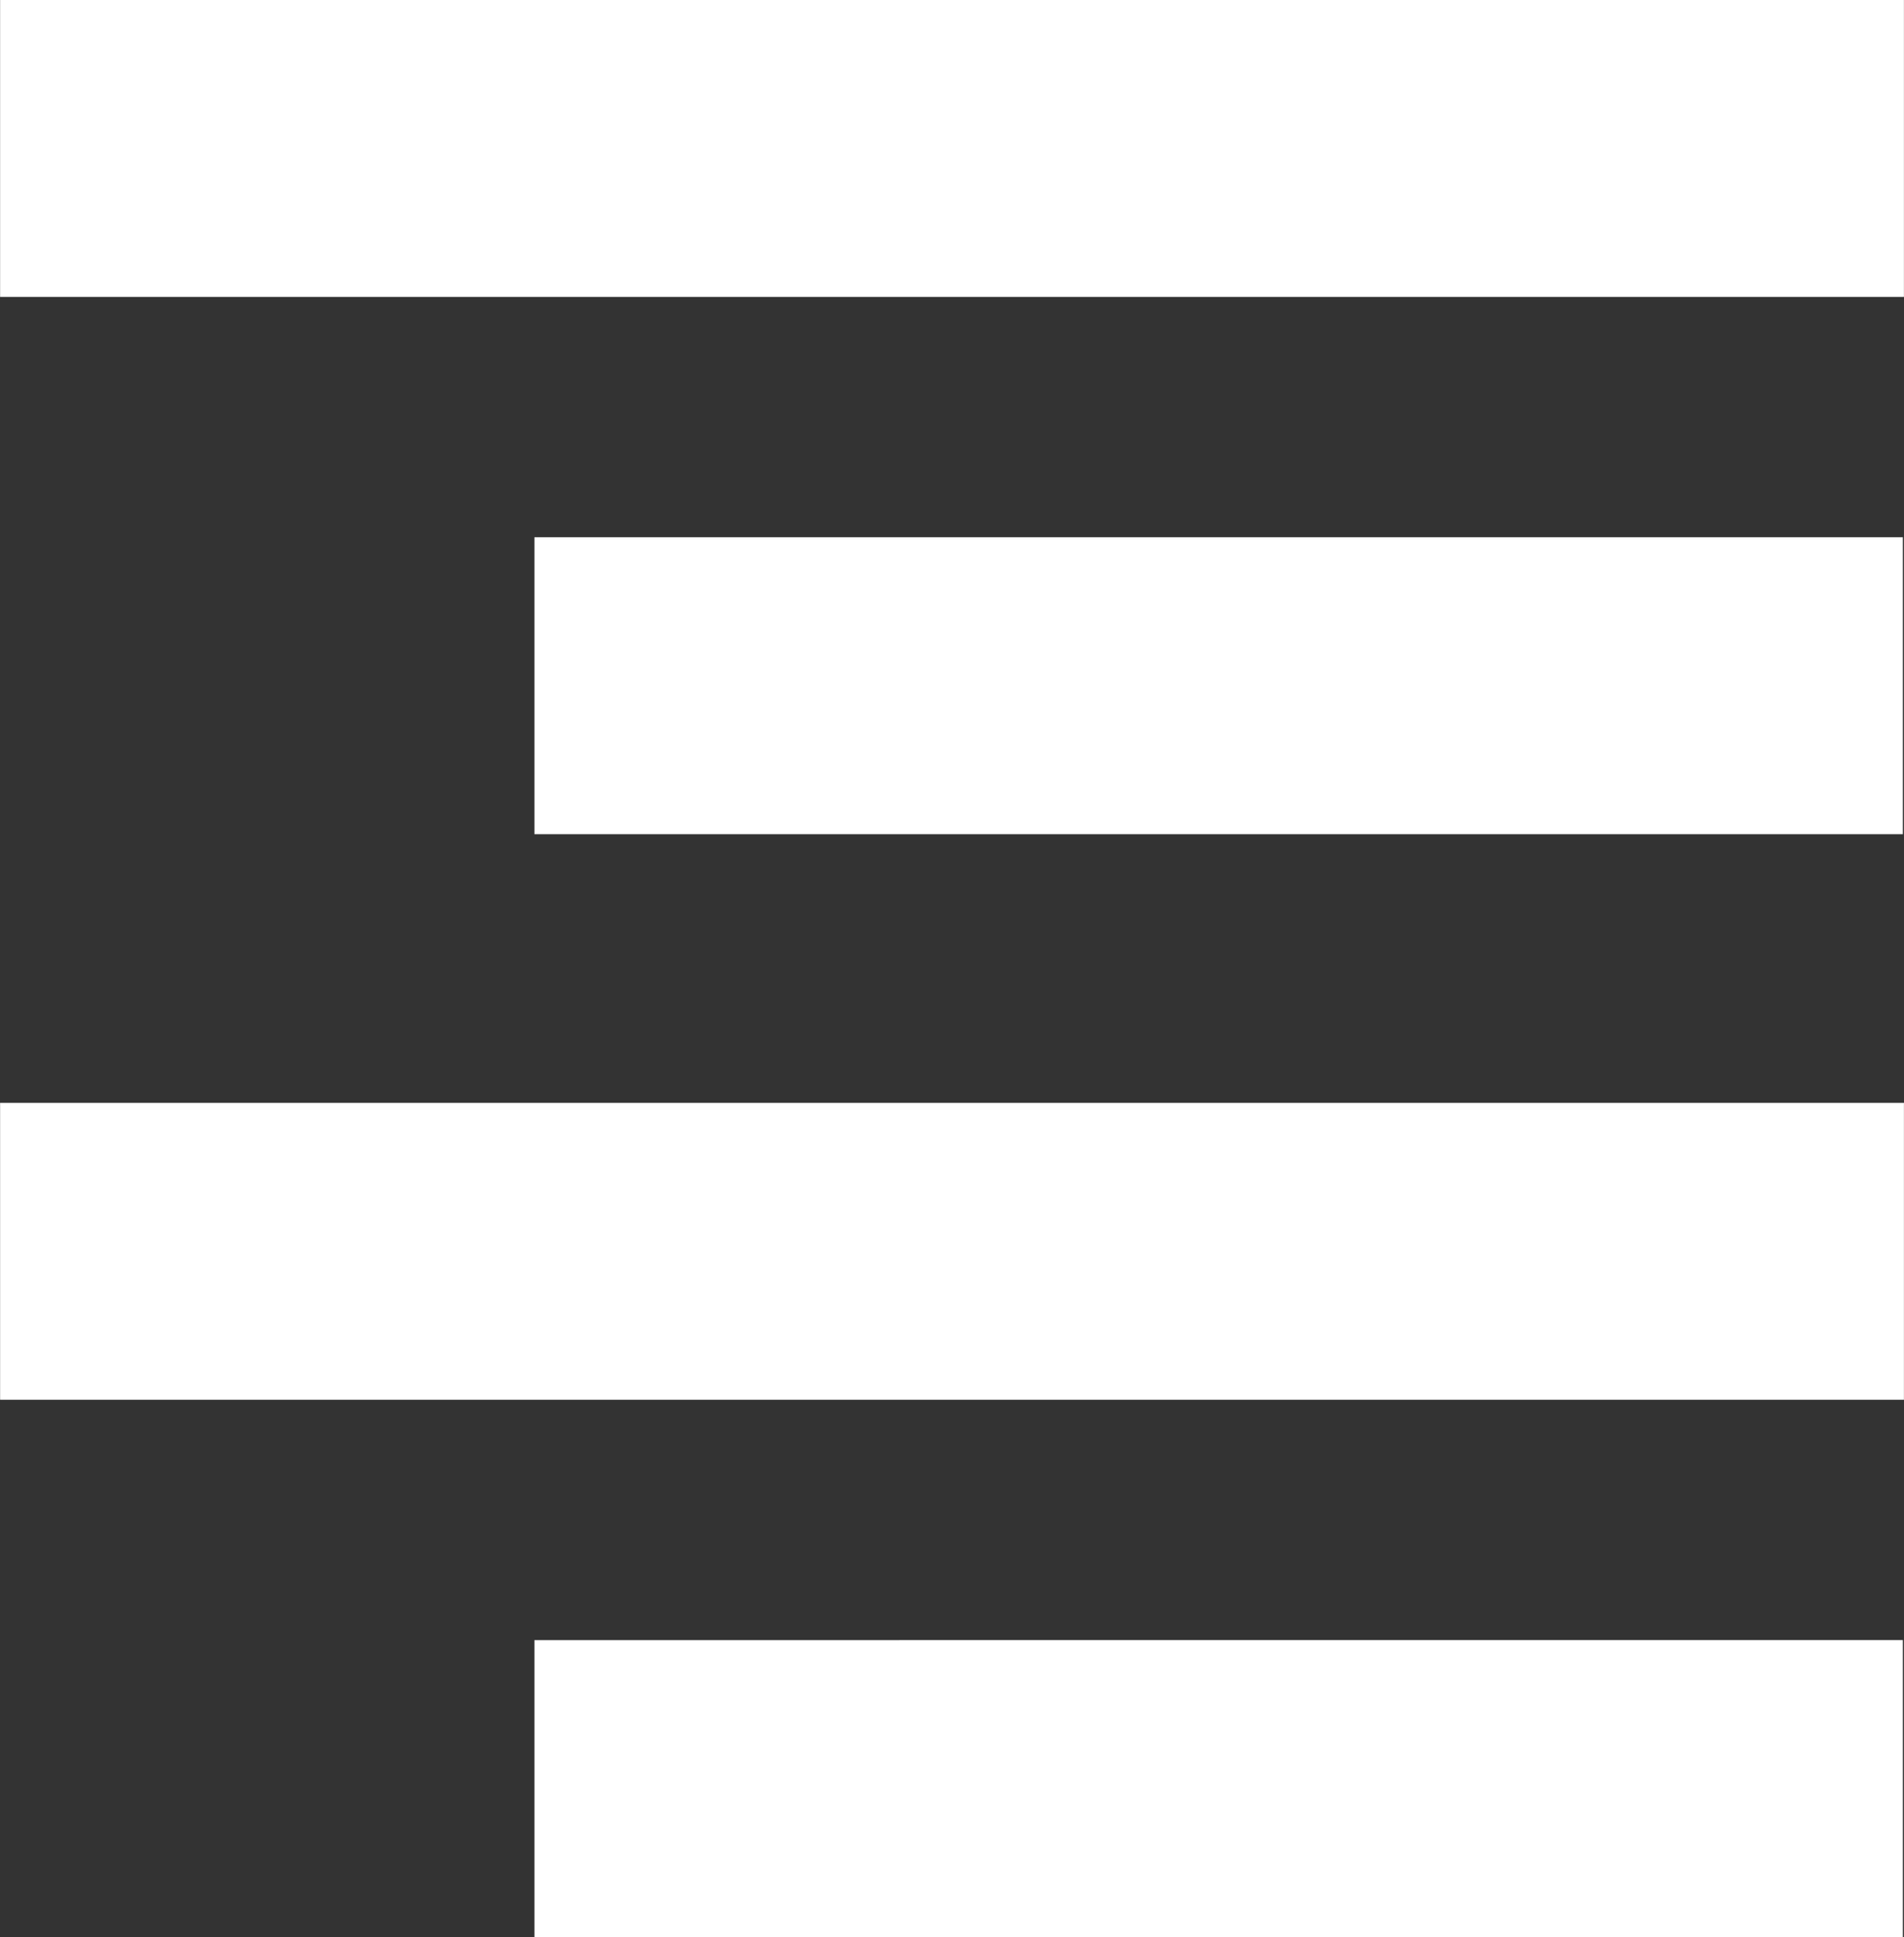 <?xml version="1.0" encoding="UTF-8" standalone="no"?>
<!-- Generator: Adobe Illustrator 17.0.0, SVG Export Plug-In . SVG Version: 6.00 Build 0)  -->

<svg
   xmlns:dc="http://purl.org/dc/elements/1.1/"
   xmlns:cc="http://creativecommons.org/ns#"
   xmlns:rdf="http://www.w3.org/1999/02/22-rdf-syntax-ns#"
   xmlns:svg="http://www.w3.org/2000/svg"
   xmlns="http://www.w3.org/2000/svg"
   xmlns:sodipodi="http://sodipodi.sourceforge.net/DTD/sodipodi-0.dtd"
   xmlns:inkscape="http://www.inkscape.org/namespaces/inkscape"
   version="1.1"
   id="menu_1_"
   x="0px"
   y="0px"
   width="58px"
   height="59px"
   viewBox="0 0 58 59"
   enable-background="new 0 0 58 59"
   xml:space="preserve"
   inkscape:version="0.91 r13725"
   sodipodi:docname="menu-toggled.svg"><rect x="0" y="0" width="58" height="59" fill="#333333" stroke="none"/><defs
     id="defs10" /><sodipodi:namedview
     pagecolor="#ffffff"
     bordercolor="#666666"
     borderopacity="1"
     objecttolerance="10"
     gridtolerance="10"
     guidetolerance="10"
     inkscape:pageopacity="0"
     inkscape:pageshadow="2"
     inkscape:window-width="711"
     inkscape:window-height="480"
     id="namedview8"
     showgrid="false"
     inkscape:zoom="4"
     inkscape:cx="29"
     inkscape:cy="29.5"
     inkscape:window-x="9"
     inkscape:window-y="30"
     inkscape:window-maximized="0"
     inkscape:current-layer="menu_1_" /><g
     id="menu"><g
       id="g4"><path
         fill-rule="evenodd"
         clip-rule="evenodd"
         fill="#2B3B4E"
         d="M0.003-0.001v9.044h57.995v-9.044H0.003z M16.28,16.364v9.045    h41.685v-9.045H16.28z M0.003,42.634h57.995V33.59H0.003V42.634z M16.28,58.999h41.685v-9.044H16.28V58.999z"
         id="path6"
         style="fill:#ffffff" /></g></g></svg>
